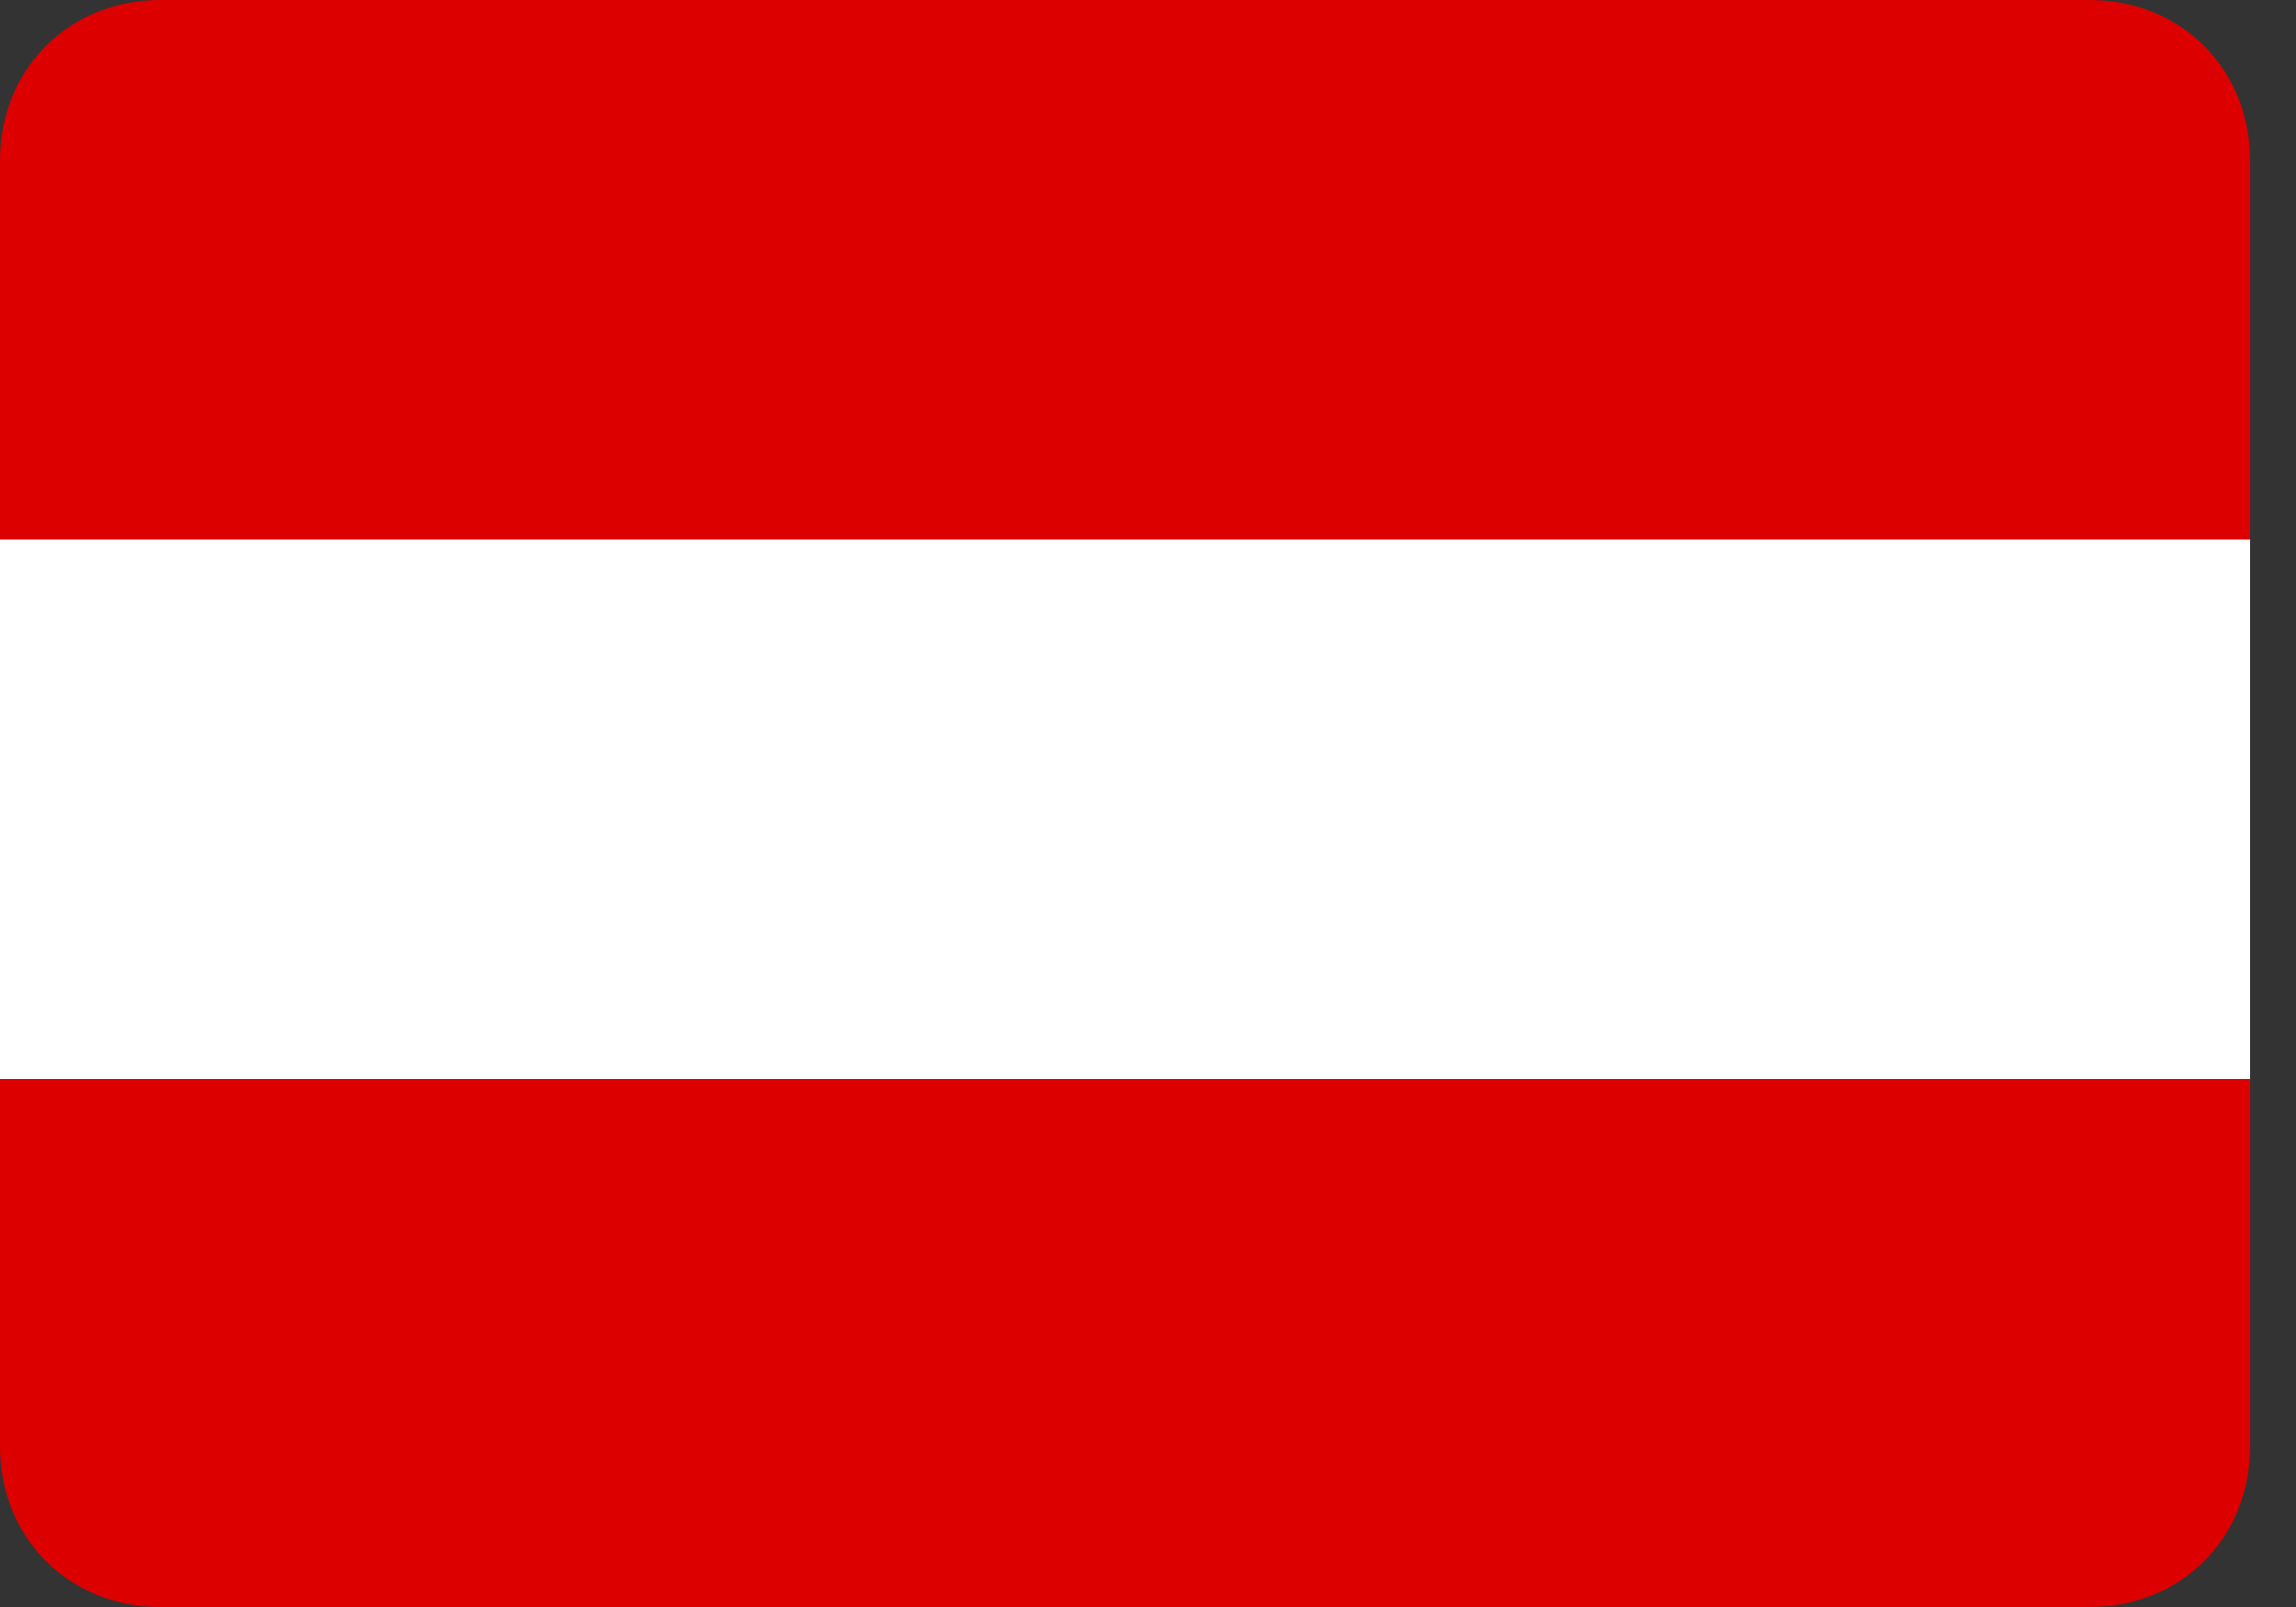 <?xml version="1.0" encoding="utf-8"?>
<!-- Generator: Adobe Illustrator 26.3.1, SVG Export Plug-In . SVG Version: 6.00 Build 0)  -->
<svg version="1.1" id="Ebene_1" xmlns="http://www.w3.org/2000/svg" xmlns:xlink="http://www.w3.org/1999/xlink" x="0px" y="0px"
	 viewBox="0 0 20 14" style="enable-background:new 0 0 20 14;" xml:space="preserve">
<rect x="0" y="0" width="20" height="14" fill="#333333" stroke="none"/>
<style type="text/css">
	.st0{fill-rule:evenodd;clip-rule:evenodd;fill:#DD0000;}
	.st1{fill-rule:evenodd;clip-rule:evenodd;fill:#FFFFFF;}
</style>
<path class="st0" d="M19.6,9.4v3.2c0,0.8-0.6,1.4-1.4,1.4H1.4C0.6,14,0,13.4,0,12.6V9.4"/>
<path class="st0" d="M1.4,0h16.8c0.8,0,1.4,0.6,1.4,1.4v3.3H0V1.4C0,0.6,0.6,0,1.4,0z"/>
<g>
	<path class="st1" d="M0,4.7h19.6v4.7H0V4.7z"/>
</g>
</svg>

